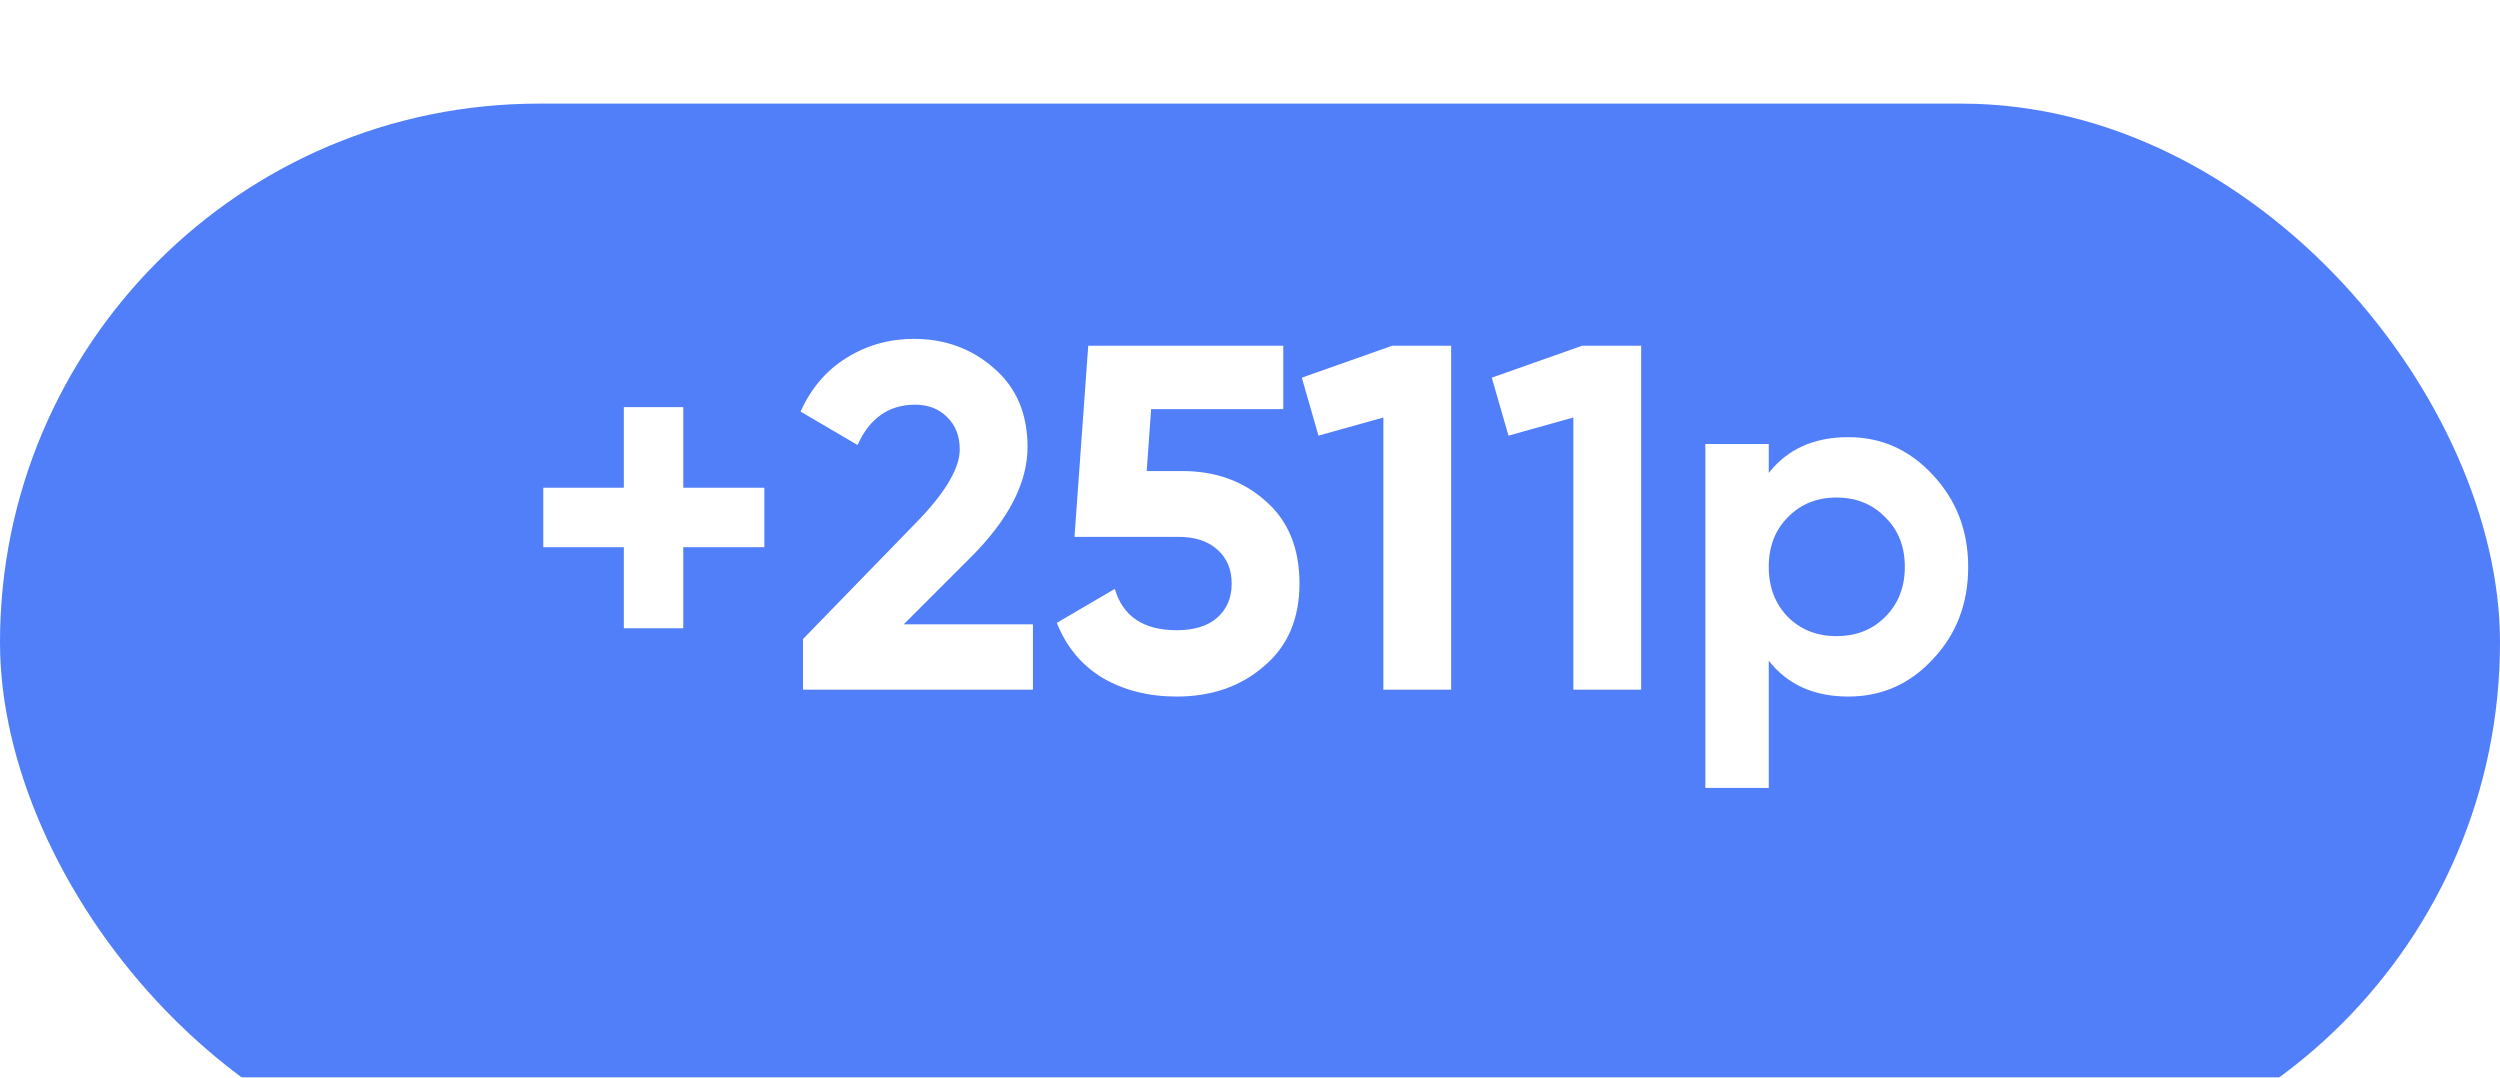 <?xml version="1.0" encoding="UTF-8"?> <svg xmlns="http://www.w3.org/2000/svg" width="58" height="25" viewBox="0 0 58 25" fill="none"> <g filter="url(#filter0_i_246_691)"> <rect width="58" height="25" rx="12.5" fill="#517EF9"></rect> </g> <path d="M15.852 11.316H17.733V12.695H15.852V14.575H14.473V12.695H12.604V11.316H14.473V9.446H15.852V11.316ZM23.964 16H18.63V14.826L21.354 12.022C21.962 11.376 22.266 10.844 22.266 10.426C22.266 10.115 22.167 9.864 21.97 9.674C21.78 9.484 21.533 9.389 21.229 9.389C20.621 9.389 20.176 9.701 19.895 10.324L18.573 9.549C18.816 9.009 19.169 8.595 19.633 8.306C20.104 8.01 20.628 7.862 21.206 7.862C21.928 7.862 22.547 8.09 23.064 8.546C23.581 8.994 23.839 9.602 23.839 10.369C23.839 11.198 23.402 12.049 22.528 12.923L20.967 14.484H23.964V16ZM26.604 10.928H27.424C28.199 10.928 28.845 11.16 29.362 11.623C29.886 12.079 30.148 12.717 30.148 13.538C30.148 14.359 29.871 15.001 29.316 15.464C28.777 15.928 28.104 16.16 27.299 16.16C26.645 16.16 26.072 16.015 25.578 15.726C25.091 15.43 24.738 15.005 24.518 14.45L25.863 13.663C26.053 14.302 26.531 14.621 27.299 14.621C27.701 14.621 28.013 14.526 28.233 14.336C28.461 14.138 28.575 13.872 28.575 13.538C28.575 13.211 28.465 12.949 28.245 12.752C28.024 12.554 27.724 12.455 27.344 12.455H24.928L25.247 8.021H29.772V9.492H26.706L26.604 10.928ZM30.202 8.762L32.299 8.021H33.667V16H32.094V9.686L30.589 10.107L30.202 8.762ZM34.609 8.762L36.707 8.021H38.075V16H36.502V9.686L34.997 10.107L34.609 8.762ZM42.881 10.142C43.649 10.142 44.302 10.434 44.842 11.019C45.389 11.604 45.662 12.315 45.662 13.15C45.662 14.002 45.389 14.716 44.842 15.293C44.31 15.871 43.656 16.16 42.881 16.16C42.083 16.16 41.468 15.882 41.035 15.328V18.28H39.564V10.301H41.035V10.973C41.468 10.419 42.083 10.142 42.881 10.142ZM41.479 14.313C41.776 14.61 42.152 14.758 42.608 14.758C43.064 14.758 43.44 14.61 43.736 14.313C44.04 14.009 44.192 13.622 44.192 13.15C44.192 12.679 44.04 12.296 43.736 11.999C43.44 11.695 43.064 11.543 42.608 11.543C42.152 11.543 41.776 11.695 41.479 11.999C41.183 12.296 41.035 12.679 41.035 13.15C41.035 13.622 41.183 14.009 41.479 14.313Z" fill="white"></path> <defs> <filter id="filter0_i_246_691" x="0" y="0" width="58" height="27.404" filterUnits="userSpaceOnUse" color-interpolation-filters="sRGB"> <feFlood flood-opacity="0" result="BackgroundImageFix"></feFlood> <feBlend mode="normal" in="SourceGraphic" in2="BackgroundImageFix" result="shape"></feBlend> <feColorMatrix in="SourceAlpha" type="matrix" values="0 0 0 0 0 0 0 0 0 0 0 0 0 0 0 0 0 0 127 0" result="hardAlpha"></feColorMatrix> <feOffset dy="2.404"></feOffset> <feGaussianBlur stdDeviation="4.207"></feGaussianBlur> <feComposite in2="hardAlpha" operator="arithmetic" k2="-1" k3="1"></feComposite> <feColorMatrix type="matrix" values="0 0 0 0 1 0 0 0 0 1 0 0 0 0 1 0 0 0 0.25 0"></feColorMatrix> <feBlend mode="normal" in2="shape" result="effect1_innerShadow_246_691"></feBlend> </filter> </defs> </svg> 